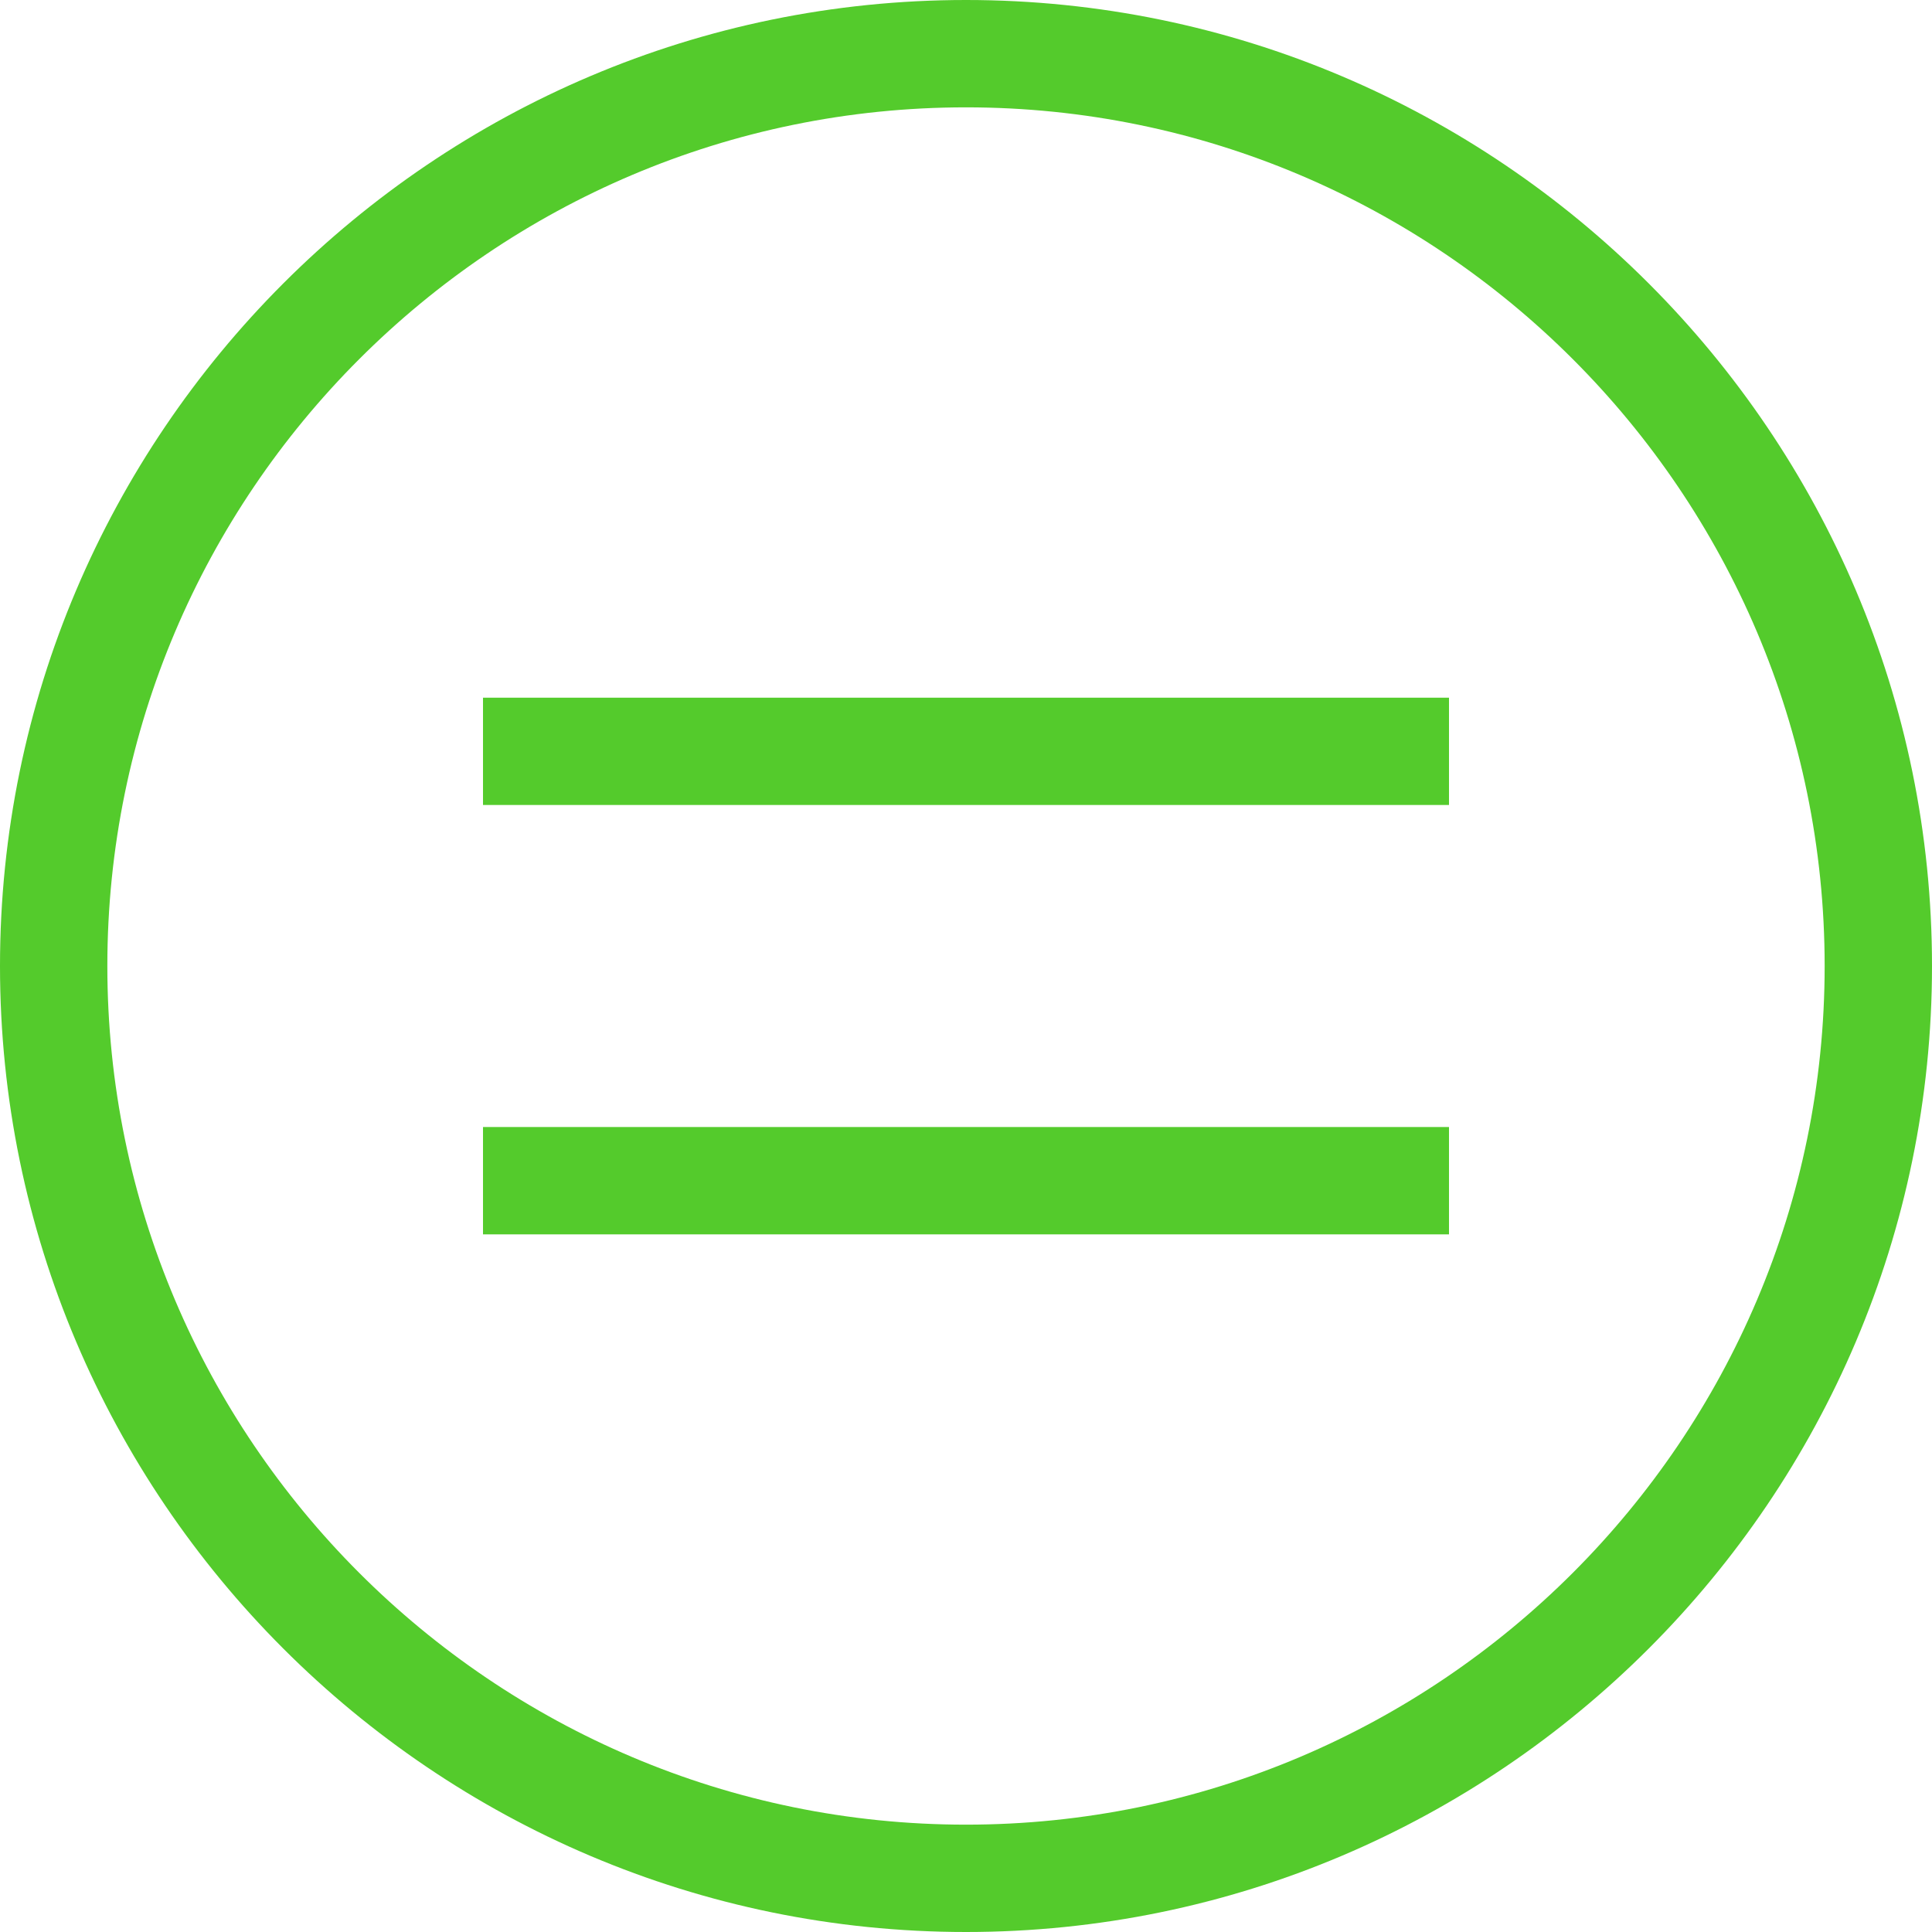 <svg width="32" height="32" viewBox="0 0 32 32" fill="none" xmlns="http://www.w3.org/2000/svg">
<path d="M16 32C7.182 32 0 24.818 0 16C0 7.182 7.182 0 16 0C24.818 0 32 7.182 32 16C32 24.818 24.818 32 16 32ZM16 1.778C8.16 1.778 1.778 8.16 1.778 16C1.778 23.84 8.16 30.222 16 30.222C23.84 30.222 30.222 23.84 30.222 16C30.222 8.16 23.84 1.778 16 1.778Z" fill="#54CB2C"/>
<path d="M24 18.667H8V20.445H24V18.667Z" fill="#54CB2C"/>
<path d="M24 11.556H8V13.333H24V11.556Z" fill="#54CB2C"/>
</svg>
